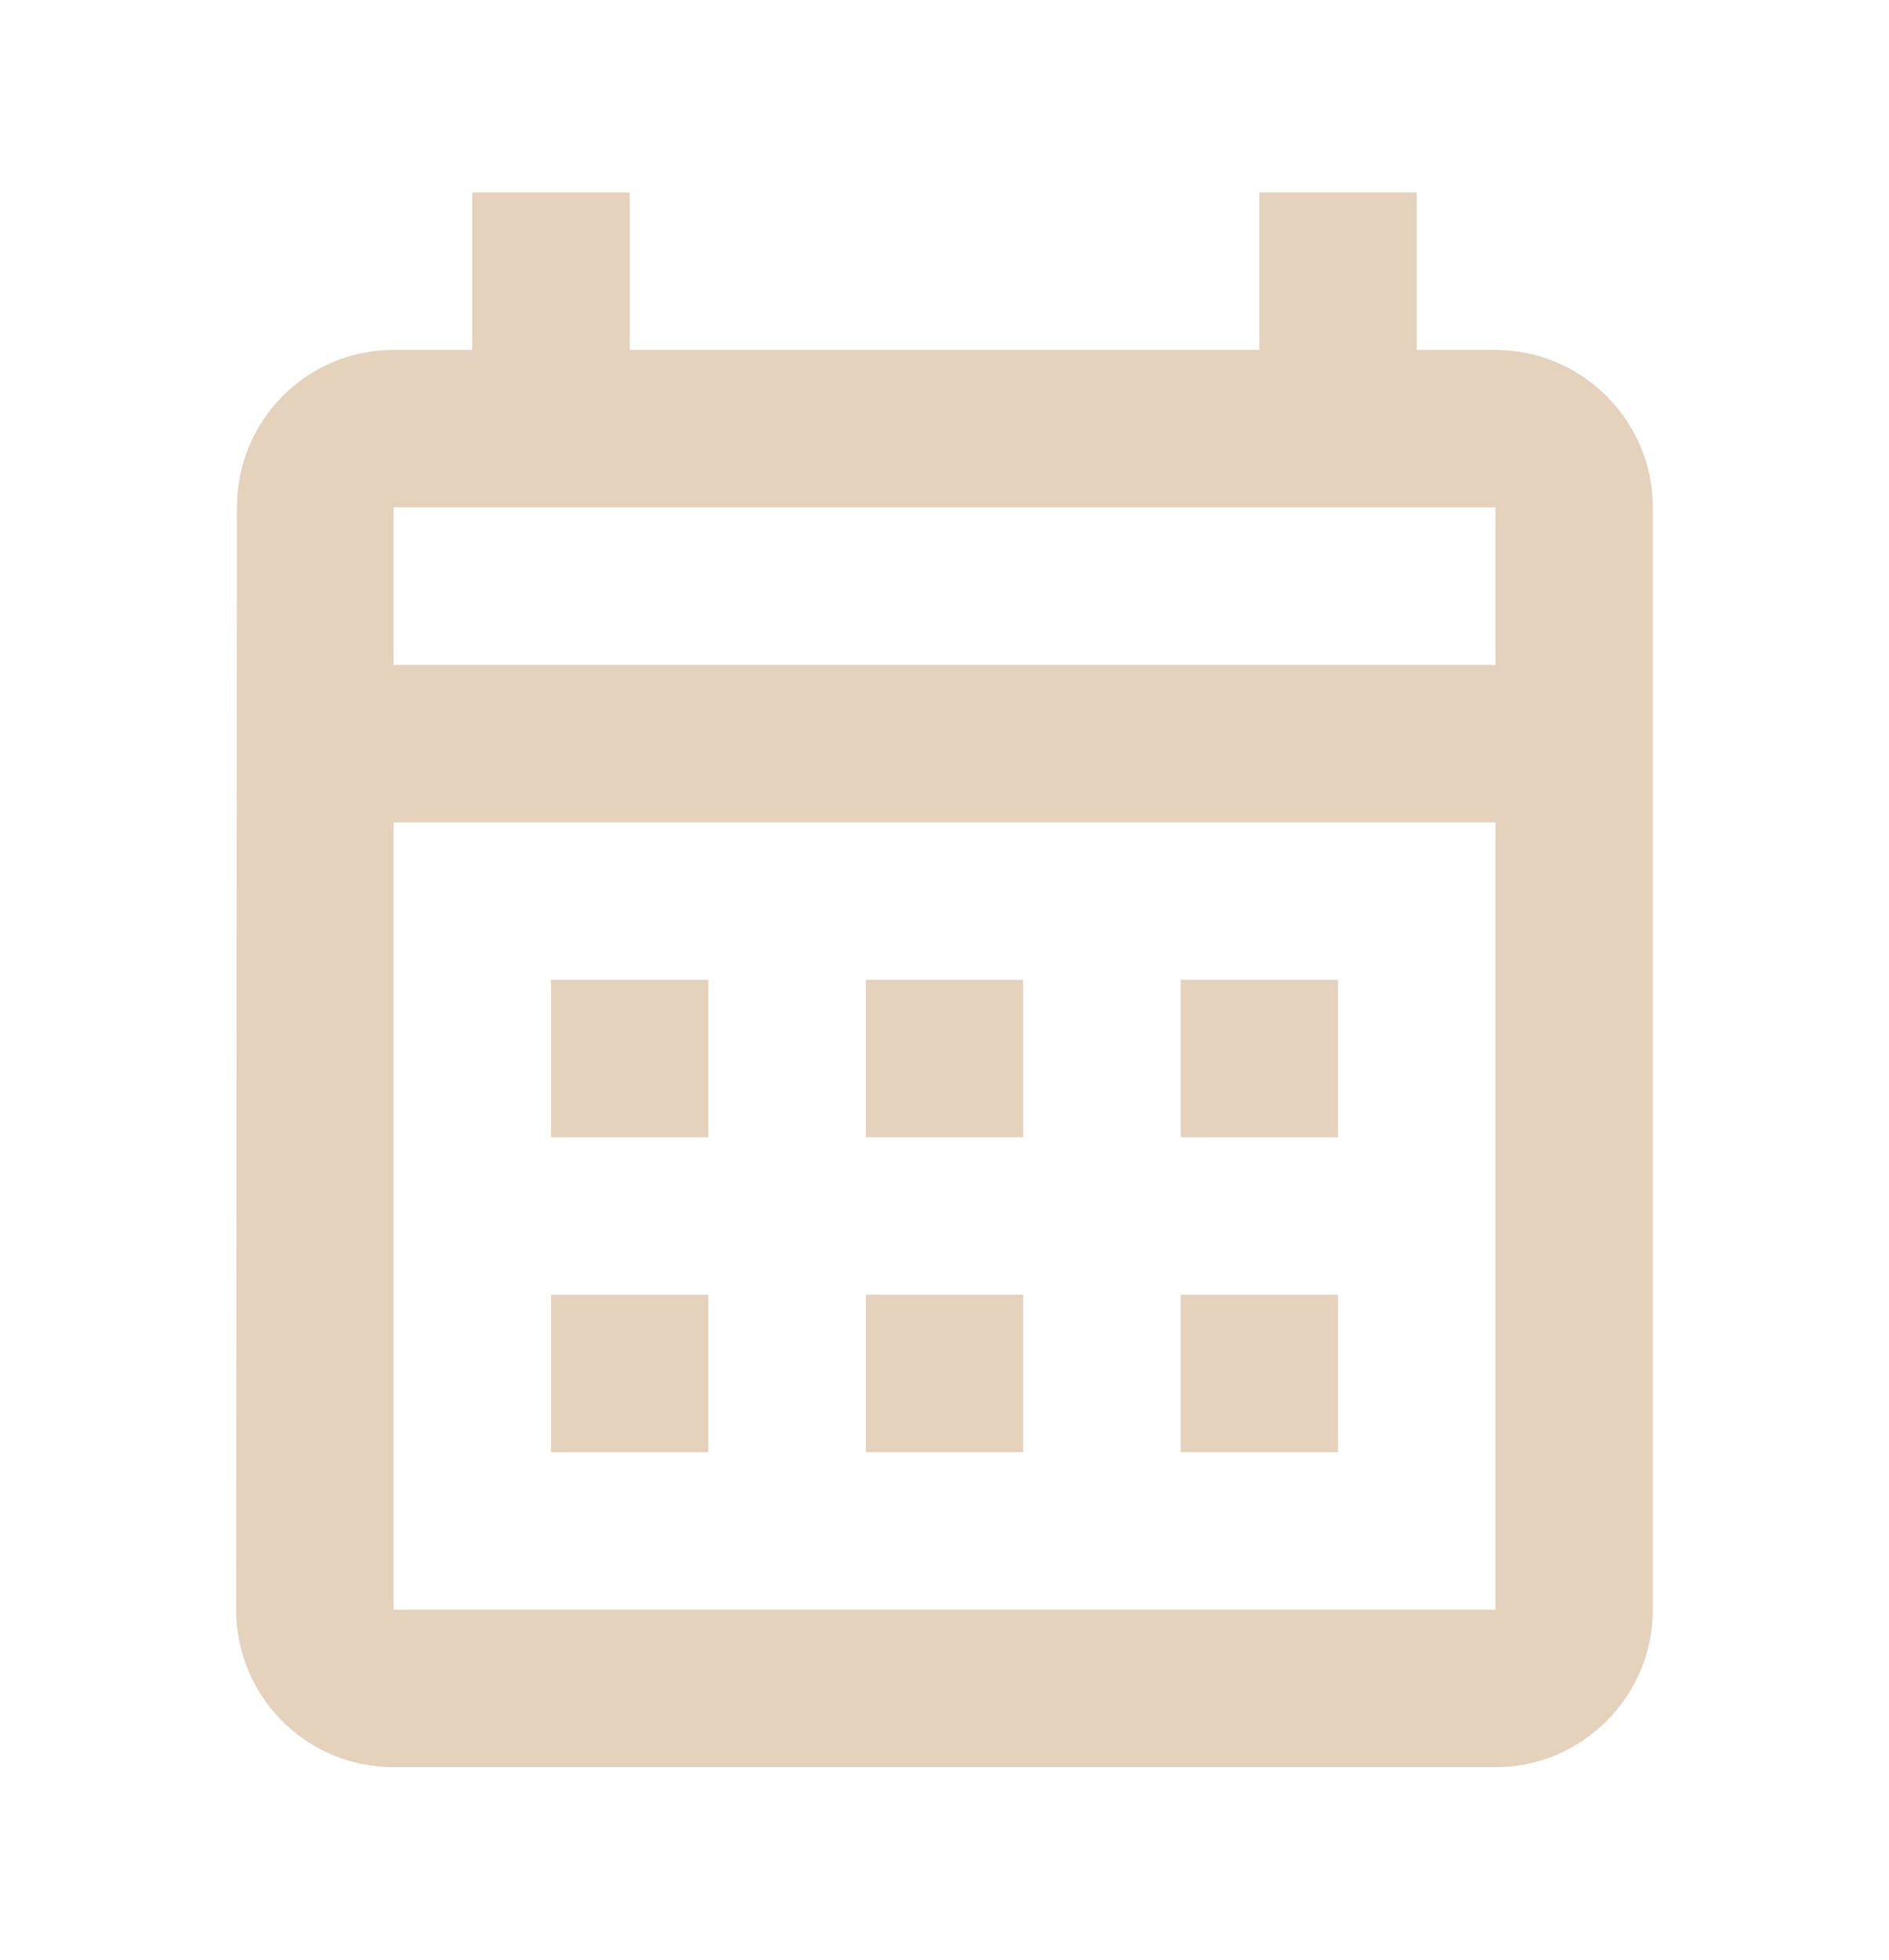 <svg width="27" height="28" viewBox="0 0 27 28" fill="none" xmlns="http://www.w3.org/2000/svg">
<path d="M21.375 5H20.25V2.75H18V5H9V2.75H6.75V5H5.625C4.376 5 3.386 6.013 3.386 7.25L3.375 23C3.375 24.238 4.376 25.25 5.625 25.25H21.375C22.613 25.25 23.625 24.238 23.625 23V7.25C23.625 6.013 22.613 5 21.375 5ZM21.375 23H5.625V11.75H21.375V23ZM21.375 9.5H5.625V7.25H21.375V9.5ZM10.125 16.25H7.875V14H10.125V16.25ZM14.625 16.25H12.375V14H14.625V16.25ZM19.125 16.25H16.875V14H19.125V16.25ZM10.125 20.75H7.875V18.5H10.125V20.75ZM14.625 20.75H12.375V18.5H14.625V20.75ZM19.125 20.75H16.875V18.5H19.125V20.75Z" fill="#E4D2BC"/>
</svg>

